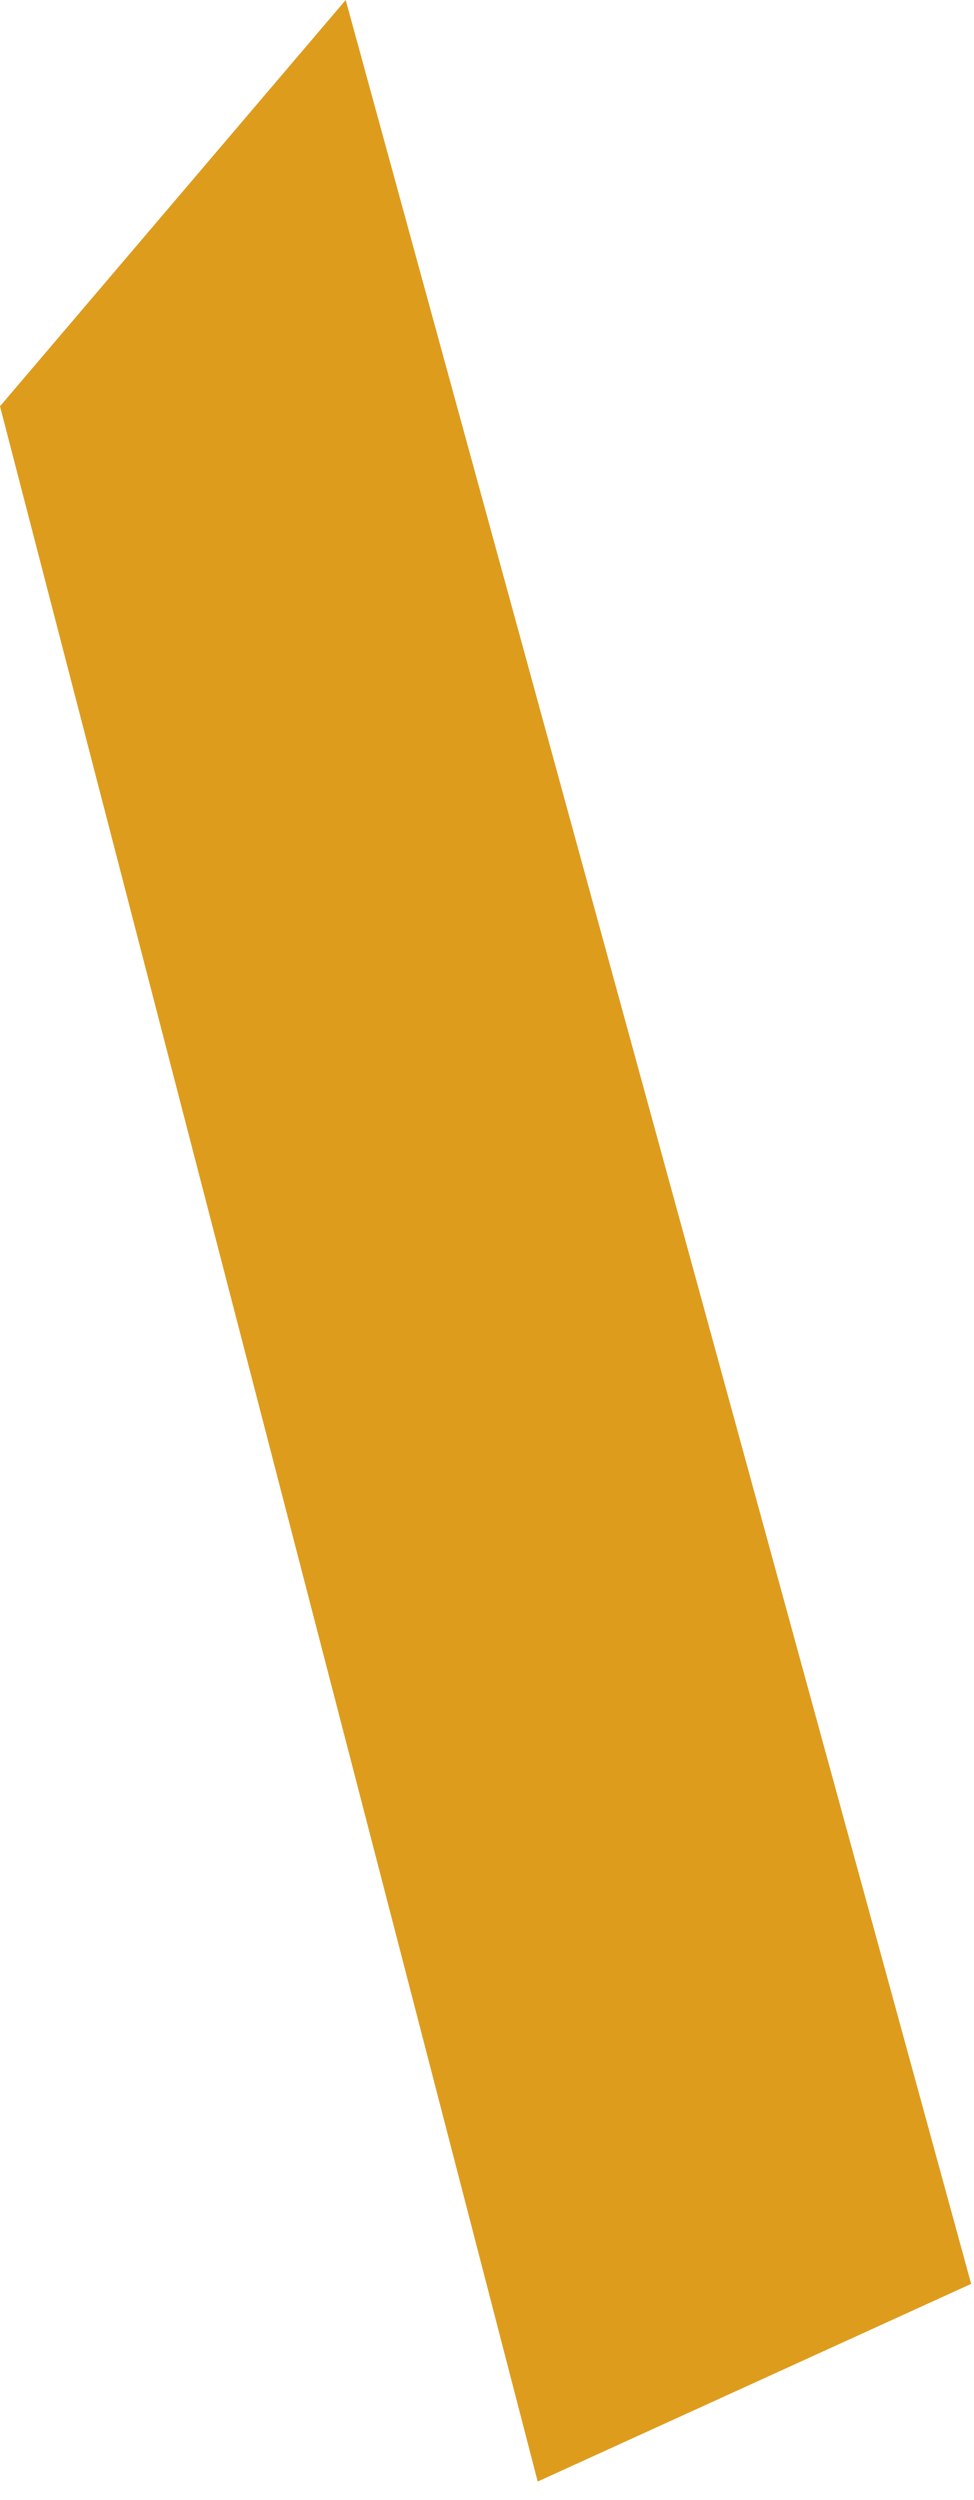 <?xml version="1.0" encoding="utf-8"?>
<svg xmlns="http://www.w3.org/2000/svg" fill="none" height="100%" overflow="visible" preserveAspectRatio="none" style="display: block;" viewBox="0 0 23 59" width="100%">
<path d="M0 9.588L8.163 0L22.933 53.899L12.697 58.564L0 9.588Z" fill="#DE9C1D" id="Rectangle 2830"/>
</svg>